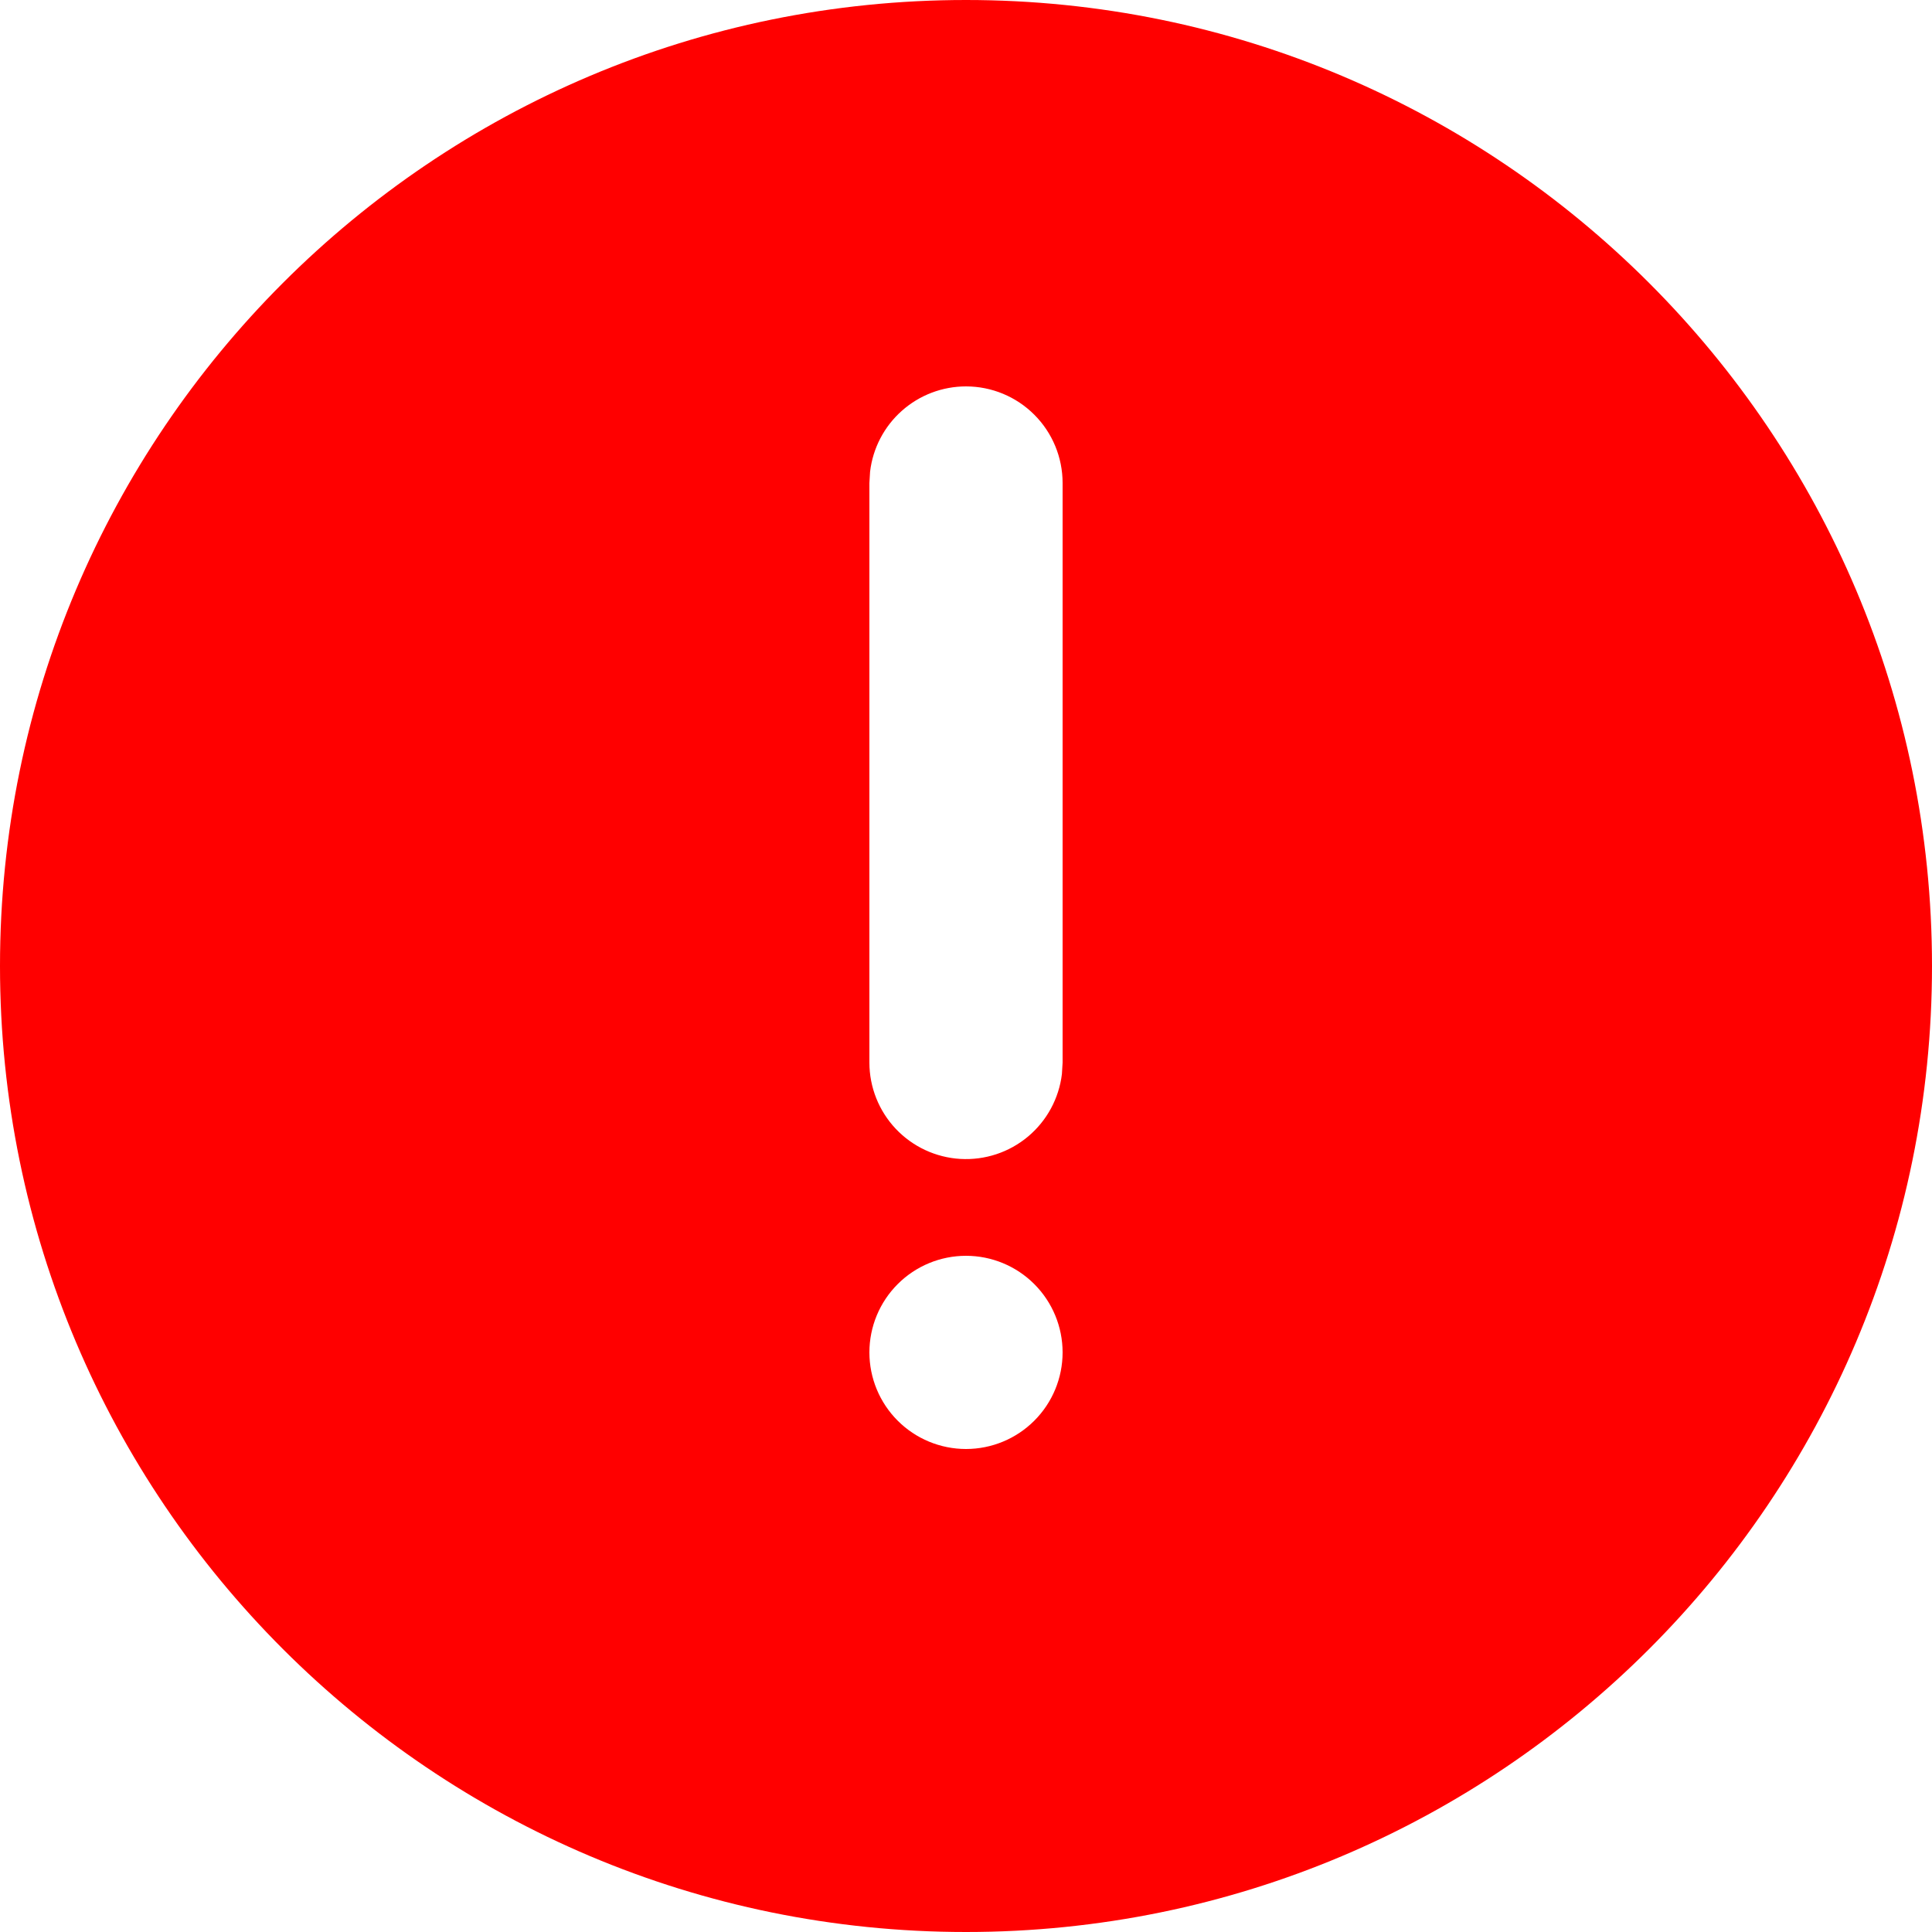 <svg xmlns="http://www.w3.org/2000/svg" fill="none" viewBox="0 0 100 100" height="100" width="100">
<path fill="#FF0000" d="M50 0C77.615 0 100 22.385 100 50C100 77.615 77.615 100 50 100C22.385 100 0 77.615 0 50C0 22.385 22.385 0 50 0ZM50 65C48.674 65 47.402 65.527 46.465 66.465C45.527 67.402 45 68.674 45 70C45 71.326 45.527 72.598 46.465 73.535C47.402 74.473 48.674 75 50 75C51.326 75 52.598 74.473 53.535 73.535C54.473 72.598 55 71.326 55 70C55 68.674 54.473 67.402 53.535 66.465C52.598 65.527 51.326 65 50 65ZM50 20C48.775 20 47.593 20.45 46.678 21.264C45.763 22.077 45.178 23.199 45.035 24.415L45 25V55C45.001 56.274 45.489 57.5 46.364 58.427C47.239 59.353 48.435 59.911 49.707 59.986C50.979 60.06 52.232 59.647 53.209 58.829C54.186 58.011 54.815 56.85 54.965 55.585L55 55V25C55 23.674 54.473 22.402 53.535 21.465C52.598 20.527 51.326 20 50 20Z"></path>
</svg>
